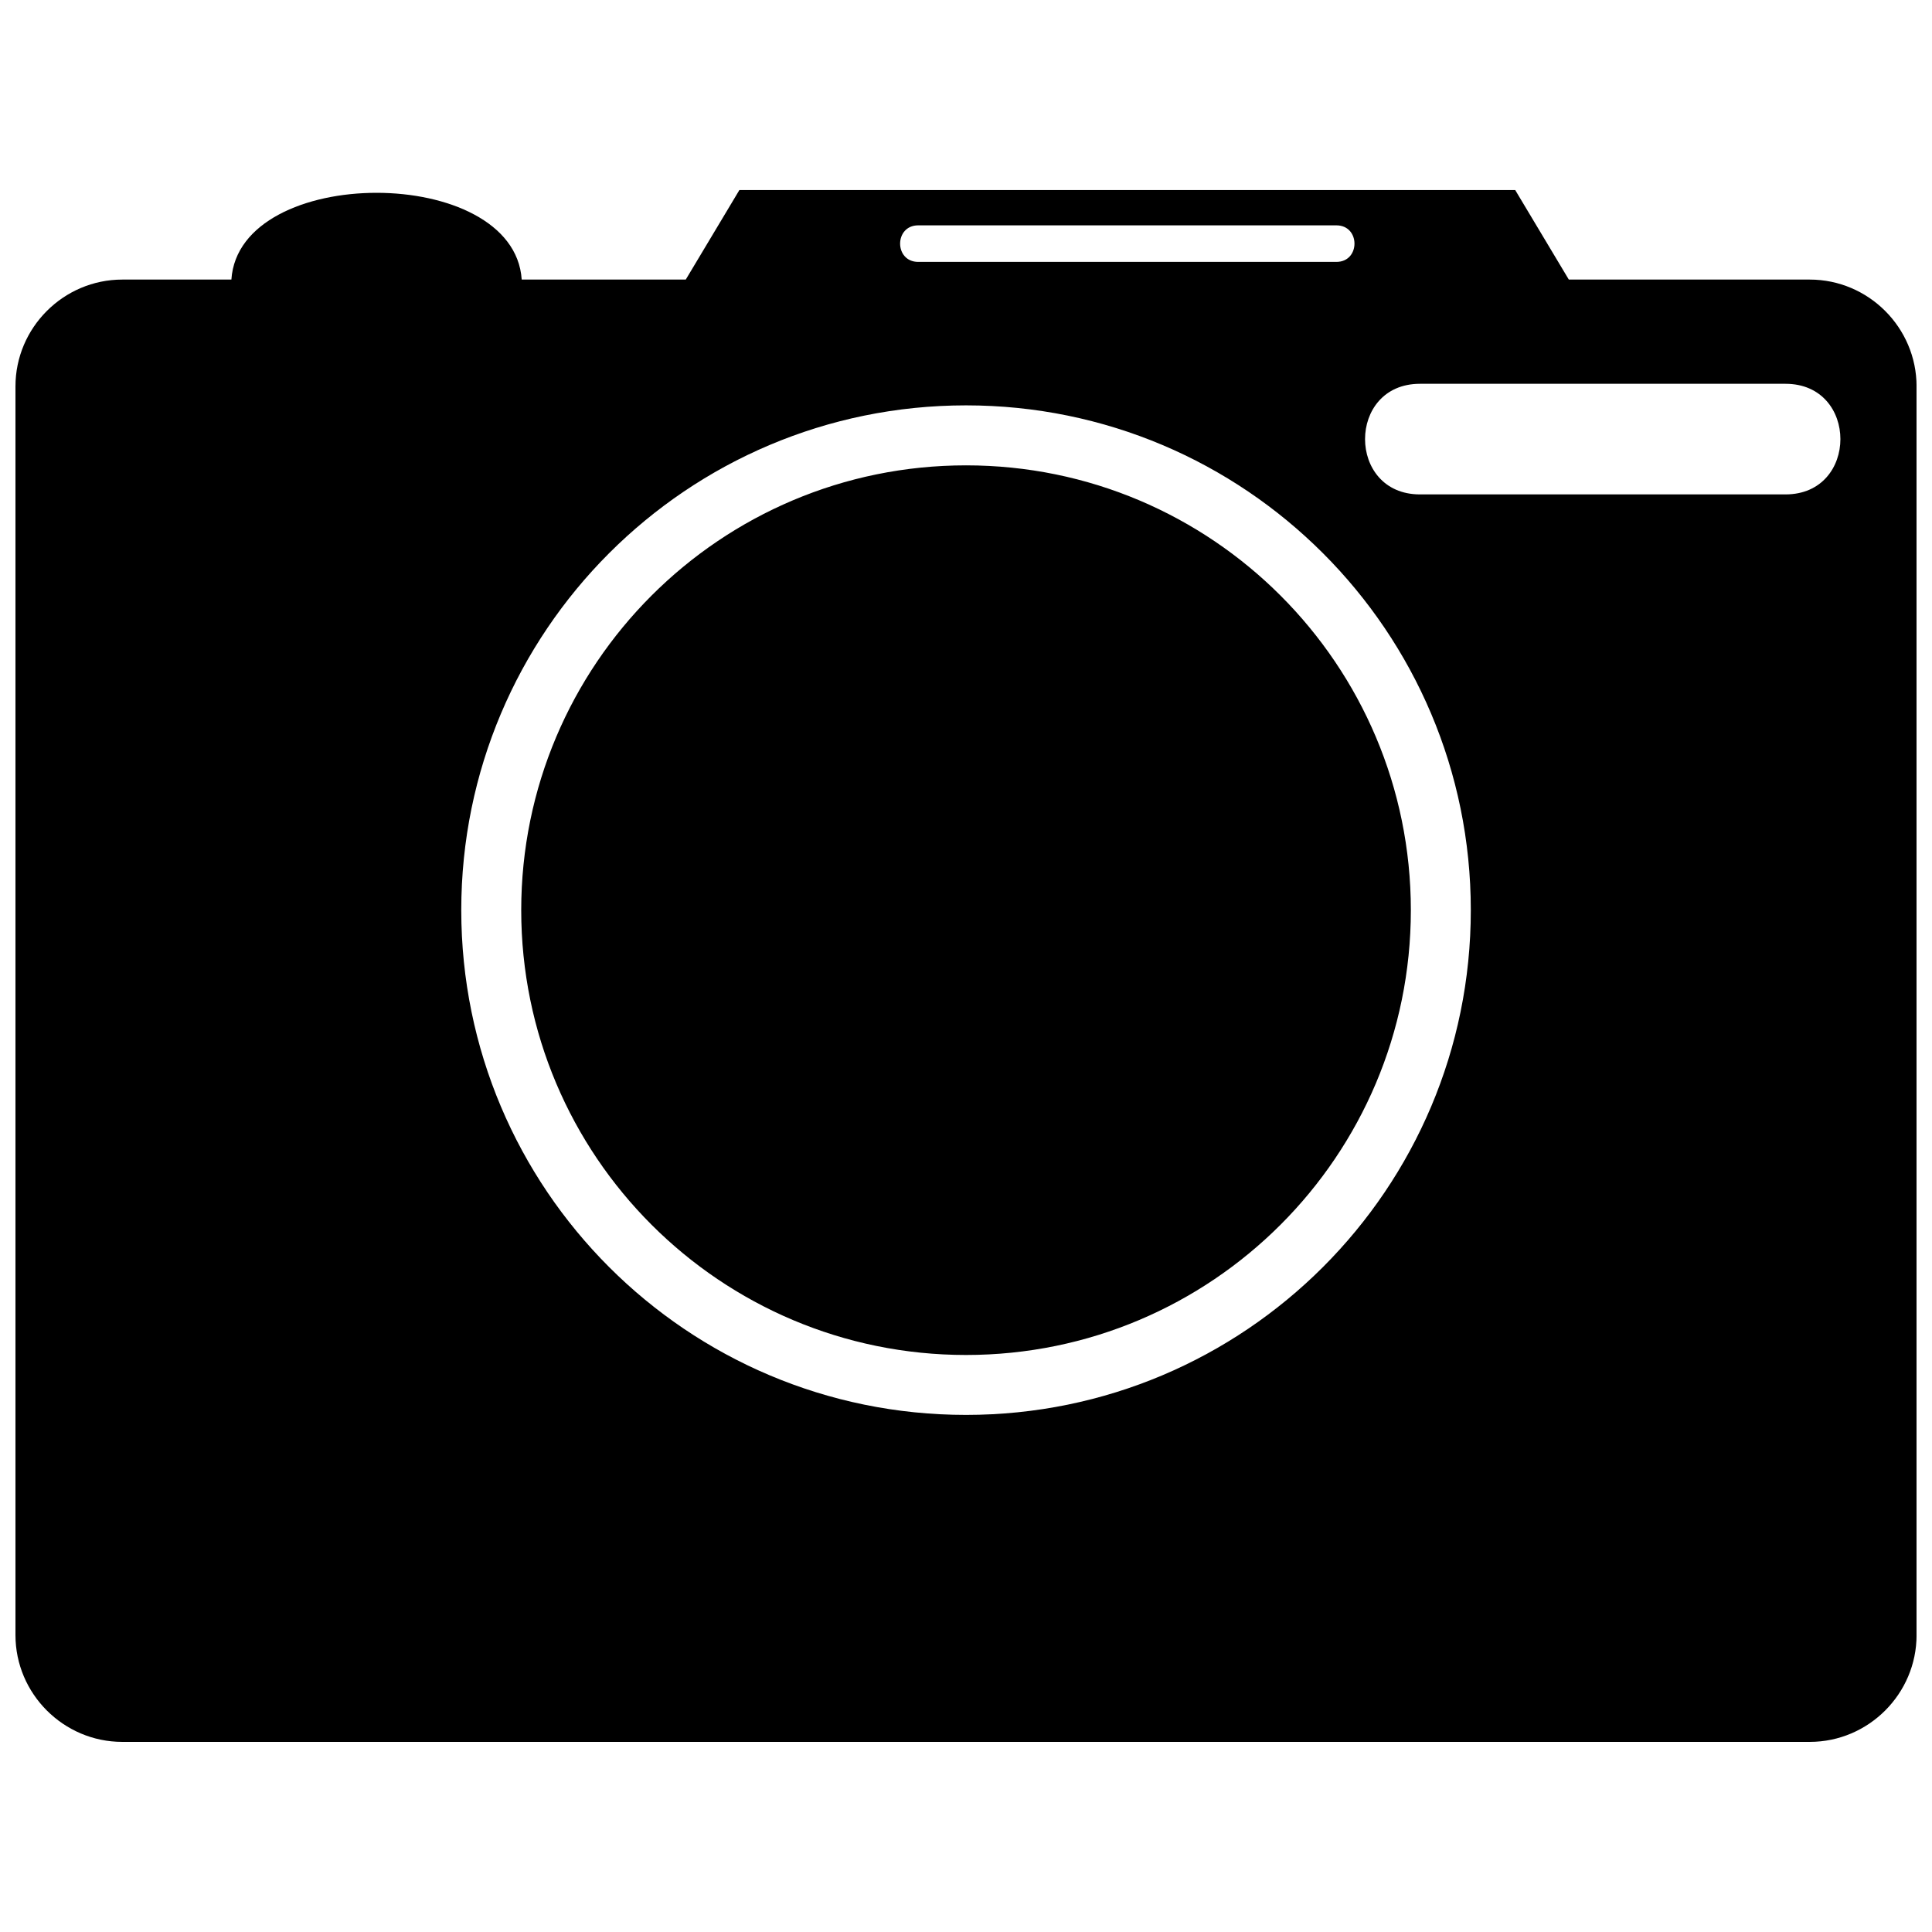 <?xml version="1.0" encoding="UTF-8"?>
<!-- Uploaded to: SVG Repo, www.svgrepo.com, Generator: SVG Repo Mixer Tools -->
<svg width="800px" height="800px" version="1.1" viewBox="144 144 512 512" xmlns="http://www.w3.org/2000/svg">
 <defs>
  <clipPath id="a">
   <path d="m148.09 194h503.81v412h-503.81z"/>
  </clipPath>
 </defs>
 <g clip-path="url(#a)">
  <path d="m176.41 218.09h28.91c2.035-30.656 74.906-30.656 76.938 0h43.477l14.211-23.727h205.6l14.207 23.727h63.848c15.57 0 28.309 12.738 28.309 28.309v330.91c0 15.57-12.738 28.309-28.309 28.309h-447.19c-15.57 0-28.312-12.738-28.312-28.309v-330.91c0-15.57 12.738-28.309 28.312-28.309zm223.6 33.336c73.883 0 133.77 59.895 133.77 133.77s-59.891 133.77-133.77 133.77c-73.883 0-133.77-59.887-133.77-133.77 0-73.883 59.891-133.77 133.77-133.77zm0 15.898c-65.105 0-117.88 52.77-117.88 117.88 0 65.105 52.773 117.88 117.88 117.88 65.102 0 117.88-52.77 117.88-117.88s-52.766-117.88-117.88-117.88zm-12.664-63.605h110.8c6.406 0 6.406 9.688 0 9.688h-110.8c-6.406 0-6.406-9.688 0-9.688zm132.95 41.992h96.887c19.391 0 19.391 29.312 0 29.312h-96.887c-19.391 0-19.391-29.312 0-29.312z" fill-rule="evenodd"/>
 </g>
</svg>